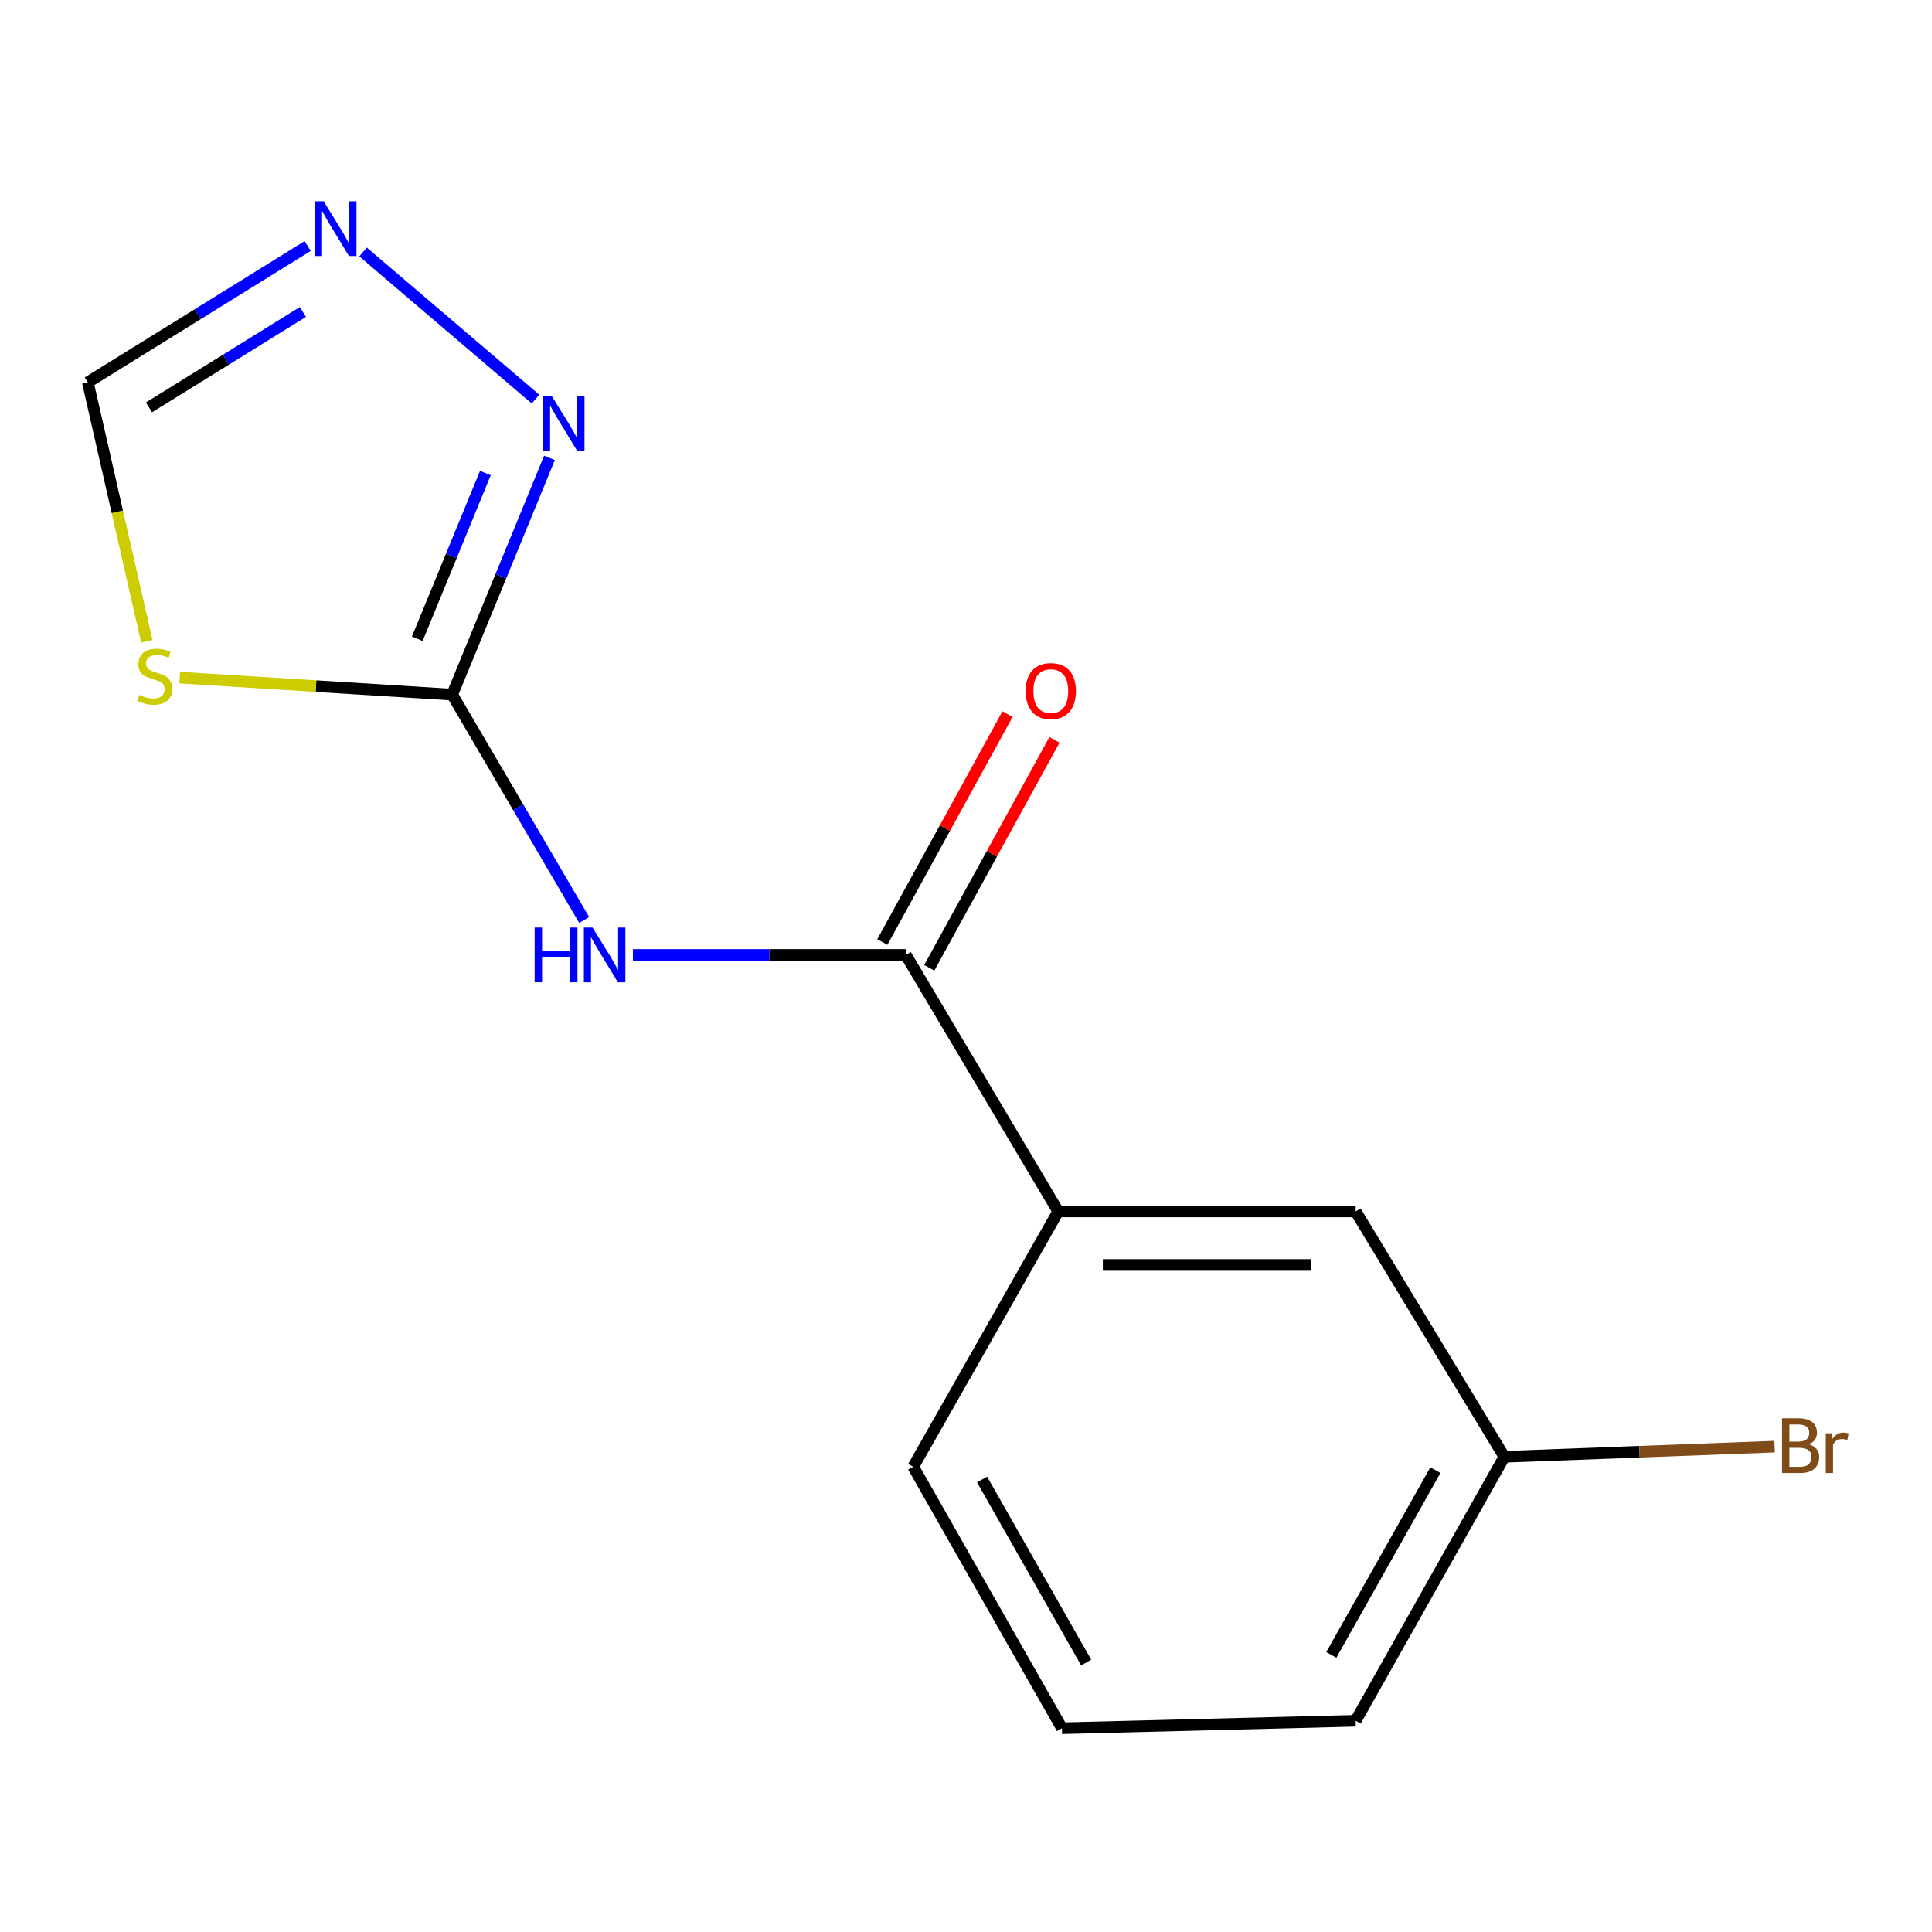 <?xml version='1.0' encoding='iso-8859-1'?>
<svg version='1.1' baseProfile='full'
              xmlns='http://www.w3.org/2000/svg'
                      xmlns:rdkit='http://www.rdkit.org/xml'
                      xmlns:xlink='http://www.w3.org/1999/xlink'
                  xml:space='preserve'
width='1000px' height='1000px' viewBox='0 0 1000 1000'>
<!-- END OF HEADER -->
<rect style='opacity:1.0;fill:#FFFFFF;stroke:none' width='1000' height='1000' x='0' y='0'> </rect>
<path class='bond-0' d='M 234.059,359.533 L 268.217,417.865' style='fill:none;fill-rule:evenodd;stroke:#000000;stroke-width:6px;stroke-linecap:butt;stroke-linejoin:miter;stroke-opacity:1' />
<path class='bond-0' d='M 268.217,417.865 L 302.375,476.197' style='fill:none;fill-rule:evenodd;stroke:#0000FF;stroke-width:6px;stroke-linecap:butt;stroke-linejoin:miter;stroke-opacity:1' />
<path class='bond-1' d='M 234.059,359.533 L 163.543,355.134' style='fill:none;fill-rule:evenodd;stroke:#000000;stroke-width:6px;stroke-linecap:butt;stroke-linejoin:miter;stroke-opacity:1' />
<path class='bond-1' d='M 163.543,355.134 L 93.027,350.735' style='fill:none;fill-rule:evenodd;stroke:#CCCC00;stroke-width:6px;stroke-linecap:butt;stroke-linejoin:miter;stroke-opacity:1' />
<path class='bond-3' d='M 234.059,359.533 L 259.233,298.27' style='fill:none;fill-rule:evenodd;stroke:#000000;stroke-width:6px;stroke-linecap:butt;stroke-linejoin:miter;stroke-opacity:1' />
<path class='bond-3' d='M 259.233,298.27 L 284.407,237.007' style='fill:none;fill-rule:evenodd;stroke:#0000FF;stroke-width:6px;stroke-linecap:butt;stroke-linejoin:miter;stroke-opacity:1' />
<path class='bond-3' d='M 215.982,330.623 L 233.604,287.739' style='fill:none;fill-rule:evenodd;stroke:#000000;stroke-width:6px;stroke-linecap:butt;stroke-linejoin:miter;stroke-opacity:1' />
<path class='bond-3' d='M 233.604,287.739 L 251.225,244.854' style='fill:none;fill-rule:evenodd;stroke:#0000FF;stroke-width:6px;stroke-linecap:butt;stroke-linejoin:miter;stroke-opacity:1' />
<path class='bond-2' d='M 327.59,494.26 L 398.217,494.26' style='fill:none;fill-rule:evenodd;stroke:#0000FF;stroke-width:6px;stroke-linecap:butt;stroke-linejoin:miter;stroke-opacity:1' />
<path class='bond-2' d='M 398.217,494.26 L 468.845,494.26' style='fill:none;fill-rule:evenodd;stroke:#000000;stroke-width:6px;stroke-linecap:butt;stroke-linejoin:miter;stroke-opacity:1' />
<path class='bond-5' d='M 75.986,331.909 L 60.72,264.896' style='fill:none;fill-rule:evenodd;stroke:#CCCC00;stroke-width:6px;stroke-linecap:butt;stroke-linejoin:miter;stroke-opacity:1' />
<path class='bond-5' d='M 60.72,264.896 L 45.455,197.883' style='fill:none;fill-rule:evenodd;stroke:#000000;stroke-width:6px;stroke-linecap:butt;stroke-linejoin:miter;stroke-opacity:1' />
<path class='bond-6' d='M 468.845,494.26 L 547.738,627.031' style='fill:none;fill-rule:evenodd;stroke:#000000;stroke-width:6px;stroke-linecap:butt;stroke-linejoin:miter;stroke-opacity:1' />
<path class='bond-7' d='M 480.988,500.929 L 513.387,441.94' style='fill:none;fill-rule:evenodd;stroke:#000000;stroke-width:6px;stroke-linecap:butt;stroke-linejoin:miter;stroke-opacity:1' />
<path class='bond-7' d='M 513.387,441.94 L 545.786,382.951' style='fill:none;fill-rule:evenodd;stroke:#FF0000;stroke-width:6px;stroke-linecap:butt;stroke-linejoin:miter;stroke-opacity:1' />
<path class='bond-7' d='M 456.702,487.59 L 489.1,428.601' style='fill:none;fill-rule:evenodd;stroke:#000000;stroke-width:6px;stroke-linecap:butt;stroke-linejoin:miter;stroke-opacity:1' />
<path class='bond-7' d='M 489.1,428.601 L 521.499,369.612' style='fill:none;fill-rule:evenodd;stroke:#FF0000;stroke-width:6px;stroke-linecap:butt;stroke-linejoin:miter;stroke-opacity:1' />
<path class='bond-4' d='M 277.167,206.576 L 187.9,130.408' style='fill:none;fill-rule:evenodd;stroke:#0000FF;stroke-width:6px;stroke-linecap:butt;stroke-linejoin:miter;stroke-opacity:1' />
<path class='bond-14' d='M 159.248,127.341 L 102.351,162.612' style='fill:none;fill-rule:evenodd;stroke:#0000FF;stroke-width:6px;stroke-linecap:butt;stroke-linejoin:miter;stroke-opacity:1' />
<path class='bond-14' d='M 102.351,162.612 L 45.455,197.883' style='fill:none;fill-rule:evenodd;stroke:#000000;stroke-width:6px;stroke-linecap:butt;stroke-linejoin:miter;stroke-opacity:1' />
<path class='bond-14' d='M 156.778,161.473 L 116.951,186.163' style='fill:none;fill-rule:evenodd;stroke:#0000FF;stroke-width:6px;stroke-linecap:butt;stroke-linejoin:miter;stroke-opacity:1' />
<path class='bond-14' d='M 116.951,186.163 L 77.123,210.853' style='fill:none;fill-rule:evenodd;stroke:#000000;stroke-width:6px;stroke-linecap:butt;stroke-linejoin:miter;stroke-opacity:1' />
<path class='bond-8' d='M 547.738,627.031 L 701.691,627.031' style='fill:none;fill-rule:evenodd;stroke:#000000;stroke-width:6px;stroke-linecap:butt;stroke-linejoin:miter;stroke-opacity:1' />
<path class='bond-8' d='M 570.831,654.74 L 678.598,654.74' style='fill:none;fill-rule:evenodd;stroke:#000000;stroke-width:6px;stroke-linecap:butt;stroke-linejoin:miter;stroke-opacity:1' />
<path class='bond-11' d='M 547.738,627.031 L 472.678,759.187' style='fill:none;fill-rule:evenodd;stroke:#000000;stroke-width:6px;stroke-linecap:butt;stroke-linejoin:miter;stroke-opacity:1' />
<path class='bond-9' d='M 701.691,627.031 L 778.645,754.045' style='fill:none;fill-rule:evenodd;stroke:#000000;stroke-width:6px;stroke-linecap:butt;stroke-linejoin:miter;stroke-opacity:1' />
<path class='bond-10' d='M 778.645,754.045 L 848.585,751.412' style='fill:none;fill-rule:evenodd;stroke:#000000;stroke-width:6px;stroke-linecap:butt;stroke-linejoin:miter;stroke-opacity:1' />
<path class='bond-10' d='M 848.585,751.412 L 918.526,748.779' style='fill:none;fill-rule:evenodd;stroke:#7F4C19;stroke-width:6px;stroke-linecap:butt;stroke-linejoin:miter;stroke-opacity:1' />
<path class='bond-15' d='M 778.645,754.045 L 701.691,890.665' style='fill:none;fill-rule:evenodd;stroke:#000000;stroke-width:6px;stroke-linecap:butt;stroke-linejoin:miter;stroke-opacity:1' />
<path class='bond-15' d='M 742.959,760.94 L 689.092,856.573' style='fill:none;fill-rule:evenodd;stroke:#000000;stroke-width:6px;stroke-linecap:butt;stroke-linejoin:miter;stroke-opacity:1' />
<path class='bond-12' d='M 472.678,759.187 L 549.662,894.529' style='fill:none;fill-rule:evenodd;stroke:#000000;stroke-width:6px;stroke-linecap:butt;stroke-linejoin:miter;stroke-opacity:1' />
<path class='bond-12' d='M 508.311,765.788 L 562.2,860.528' style='fill:none;fill-rule:evenodd;stroke:#000000;stroke-width:6px;stroke-linecap:butt;stroke-linejoin:miter;stroke-opacity:1' />
<path class='bond-13' d='M 549.662,894.529 L 701.691,890.665' style='fill:none;fill-rule:evenodd;stroke:#000000;stroke-width:6px;stroke-linecap:butt;stroke-linejoin:miter;stroke-opacity:1' />
<path  class='atom-1' d='M 276.732 480.1
L 280.572 480.1
L 280.572 492.14
L 295.052 492.14
L 295.052 480.1
L 298.892 480.1
L 298.892 508.42
L 295.052 508.42
L 295.052 495.34
L 280.572 495.34
L 280.572 508.42
L 276.732 508.42
L 276.732 480.1
' fill='#0000FF'/>
<path  class='atom-1' d='M 306.692 480.1
L 315.972 495.1
Q 316.892 496.58, 318.372 499.26
Q 319.852 501.94, 319.932 502.1
L 319.932 480.1
L 323.692 480.1
L 323.692 508.42
L 319.812 508.42
L 309.852 492.02
Q 308.692 490.1, 307.452 487.9
Q 306.252 485.7, 305.892 485.02
L 305.892 508.42
L 302.212 508.42
L 302.212 480.1
L 306.692 480.1
' fill='#0000FF'/>
<path  class='atom-2' d='M 72.091 359.648
Q 72.41 359.768, 73.731 360.328
Q 75.05 360.888, 76.49 361.248
Q 77.971 361.568, 79.41 361.568
Q 82.091 361.568, 83.65 360.288
Q 85.21 358.968, 85.21 356.688
Q 85.21 355.128, 84.41 354.168
Q 83.65 353.208, 82.451 352.688
Q 81.251 352.168, 79.251 351.568
Q 76.731 350.808, 75.21 350.088
Q 73.731 349.368, 72.65 347.848
Q 71.611 346.328, 71.611 343.768
Q 71.611 340.208, 74.01 338.008
Q 76.451 335.808, 81.251 335.808
Q 84.531 335.808, 88.251 337.368
L 87.331 340.448
Q 83.93 339.048, 81.371 339.048
Q 78.611 339.048, 77.091 340.208
Q 75.57 341.328, 75.611 343.288
Q 75.611 344.808, 76.371 345.728
Q 77.171 346.648, 78.29 347.168
Q 79.451 347.688, 81.371 348.288
Q 83.93 349.088, 85.451 349.888
Q 86.971 350.688, 88.05 352.328
Q 89.171 353.928, 89.171 356.688
Q 89.171 360.608, 86.531 362.728
Q 83.93 364.808, 79.57 364.808
Q 77.05 364.808, 75.13 364.248
Q 73.251 363.728, 71.01 362.808
L 72.091 359.648
' fill='#CCCC00'/>
<path  class='atom-4' d='M 285.526 204.89
L 294.806 219.89
Q 295.726 221.37, 297.206 224.05
Q 298.686 226.73, 298.766 226.89
L 298.766 204.89
L 302.526 204.89
L 302.526 233.21
L 298.646 233.21
L 288.686 216.81
Q 287.526 214.89, 286.286 212.69
Q 285.086 210.49, 284.726 209.81
L 284.726 233.21
L 281.046 233.21
L 281.046 204.89
L 285.526 204.89
' fill='#0000FF'/>
<path  class='atom-5' d='M 167.502 104.184
L 176.782 119.184
Q 177.702 120.664, 179.182 123.344
Q 180.662 126.024, 180.742 126.184
L 180.742 104.184
L 184.502 104.184
L 184.502 132.504
L 180.622 132.504
L 170.662 116.104
Q 169.502 114.184, 168.262 111.984
Q 167.062 109.784, 166.702 109.104
L 166.702 132.504
L 163.022 132.504
L 163.022 104.184
L 167.502 104.184
' fill='#0000FF'/>
<path  class='atom-8' d='M 530.89 357.705
Q 530.89 350.905, 534.25 347.105
Q 537.61 343.305, 543.89 343.305
Q 550.17 343.305, 553.53 347.105
Q 556.89 350.905, 556.89 357.705
Q 556.89 364.585, 553.49 368.505
Q 550.09 372.385, 543.89 372.385
Q 537.65 372.385, 534.25 368.505
Q 530.89 364.625, 530.89 357.705
M 543.89 369.185
Q 548.21 369.185, 550.53 366.305
Q 552.89 363.385, 552.89 357.705
Q 552.89 352.145, 550.53 349.345
Q 548.21 346.505, 543.89 346.505
Q 539.57 346.505, 537.21 349.305
Q 534.89 352.105, 534.89 357.705
Q 534.89 363.425, 537.21 366.305
Q 539.57 369.185, 543.89 369.185
' fill='#FF0000'/>
<path  class='atom-11' d='M 936.122 747.553
Q 938.842 748.313, 940.202 749.993
Q 941.602 751.633, 941.602 754.073
Q 941.602 757.993, 939.082 760.233
Q 936.602 762.433, 931.882 762.433
L 922.362 762.433
L 922.362 734.113
L 930.722 734.113
Q 935.562 734.113, 938.002 736.073
Q 940.442 738.033, 940.442 741.633
Q 940.442 745.913, 936.122 747.553
M 926.162 737.313
L 926.162 746.193
L 930.722 746.193
Q 933.522 746.193, 934.962 745.073
Q 936.442 743.913, 936.442 741.633
Q 936.442 737.313, 930.722 737.313
L 926.162 737.313
M 931.882 759.233
Q 934.642 759.233, 936.122 757.913
Q 937.602 756.593, 937.602 754.073
Q 937.602 751.753, 935.962 750.593
Q 934.362 749.393, 931.282 749.393
L 926.162 749.393
L 926.162 759.233
L 931.882 759.233
' fill='#7F4C19'/>
<path  class='atom-11' d='M 948.042 741.873
L 948.482 744.713
Q 950.642 741.513, 954.162 741.513
Q 955.282 741.513, 956.802 741.913
L 956.202 745.273
Q 954.482 744.873, 953.522 744.873
Q 951.842 744.873, 950.722 745.553
Q 949.642 746.193, 948.762 747.753
L 948.762 762.433
L 945.002 762.433
L 945.002 741.873
L 948.042 741.873
' fill='#7F4C19'/>
</svg>

